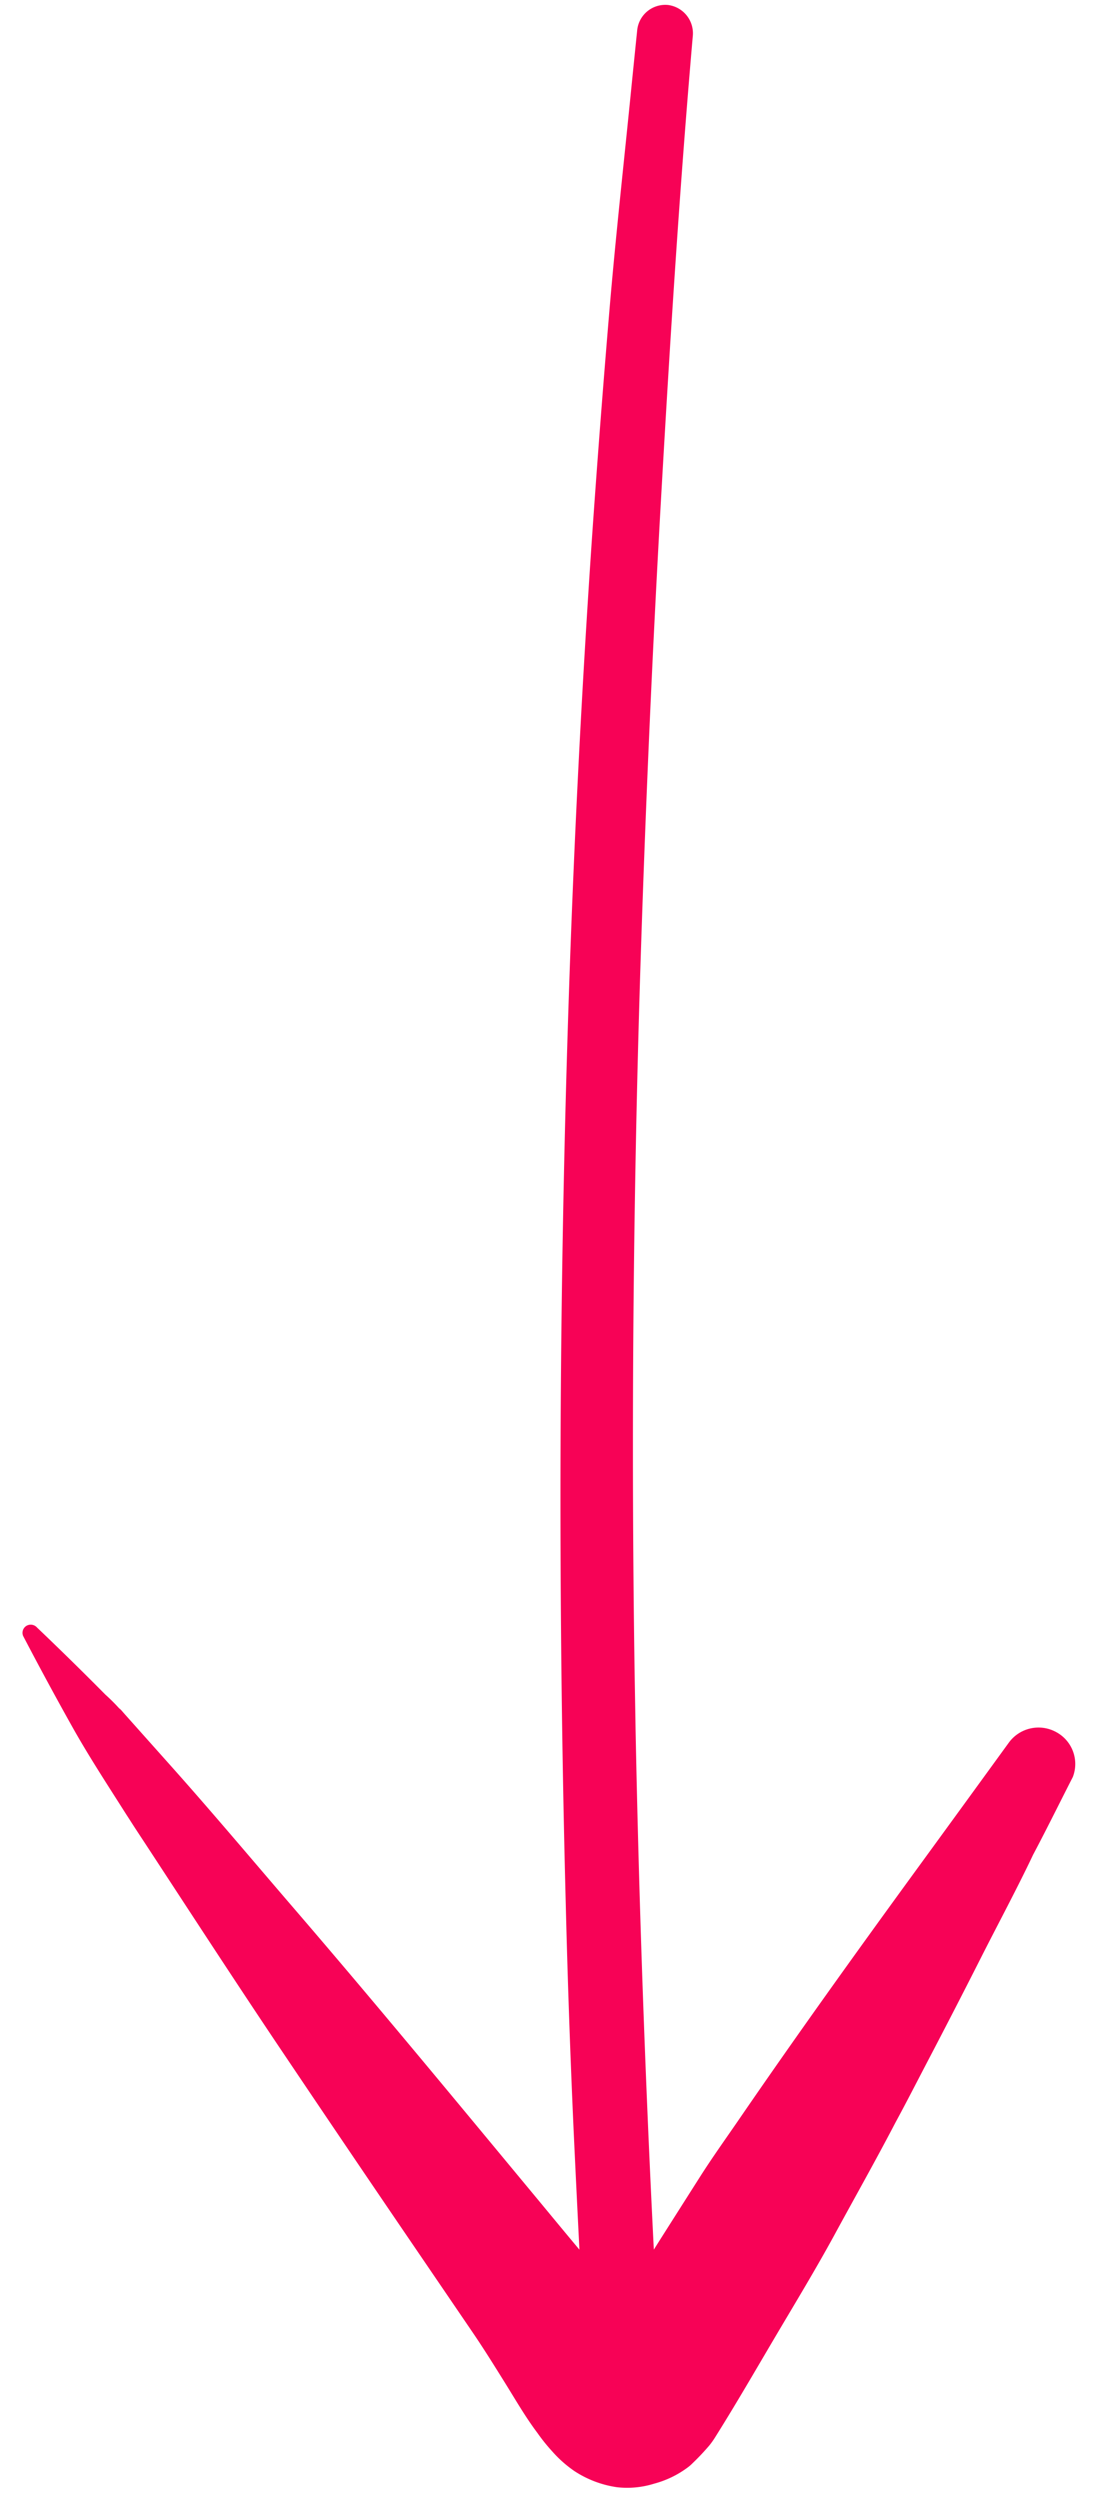 <svg xmlns="http://www.w3.org/2000/svg" width="56.595" height="129.304"><path d="M32.874 88.981zm.984 39.477a4.683 4.683 0 01-1.934.19 5.426 5.426 0 01-2.209-.836 6.223 6.223 0 01-1.148-1.019 9.59 9.59 0 01-.77-.96c-.621-.825-1.138-1.727-1.684-2.603s-1.072-1.723-1.644-2.564l-3.42-5.021q-3.434-5.043-6.84-10.114c-2.267-3.386-4.488-6.803-6.72-10.212-.347-.529-.699-1.055-1.028-1.598l.24.396c-1.01-1.603-2.06-3.187-2.983-4.838q-1.296-2.315-2.52-4.659a.421.421 0 01.172-.527.433.433 0 01.547.09A172.31 172.31 0 015.45 87.65a9.55 9.55 0 01.808.816c-.244-.315.15.148.24.247.064.07.127.142.19.213l.457.512 1.638 1.836c2.17 2.43 4.267 4.929 6.392 7.399 4.262 4.953 8.418 9.995 12.59 15.024.736.888 1.466 1.776 2.21 2.663l-.009-.183q-.15-2.96-.288-5.924-.265-5.883-.41-11.77-.31-11.89-.269-23.782.043-11.731.437-23.458t1.189-23.427q.406-5.874.9-11.74c.328-3.883.761-7.754 1.146-11.632q.146-1.454.295-2.906a1.461 1.461 0 011.595-1.28 1.475 1.475 0 011.28 1.595c-.678 7.793-1.167 15.61-1.614 23.42s-.796 15.632-1.055 23.452-.4 15.644-.425 23.467q-.019 5.848.048 11.695.017 1.461.04 2.923l.025 1.461.012.688.007.456q.058 2.965.137 5.928.279 10.51.808 21.014l.355-.563q1.01-1.592 2.022-3.183c.682-1.074 1.43-2.11 2.147-3.16 2.873-4.183 5.83-8.307 8.817-12.41q2.52-3.457 5.032-6.917a1.9 1.9 0 012.429-.542 1.872 1.872 0 01.874 2.33c-.774 1.513-1.523 3.045-2.333 4.54l.277-.514c-.858 1.802-1.808 3.565-2.71 5.348s-1.818 3.56-2.745 5.33c-.55 1.052-1.09 2.11-1.656 3.153-1.023 1.963-2.114 3.893-3.17 5.837-.97 1.779-2.022 3.51-3.052 5.253s-2.041 3.497-3.113 5.202a4.228 4.228 0 01-.301.424 12.444 12.444 0 01-.871.923 2.117 2.117 0 01-.219.194 5.11 5.11 0 01-1.75.857z" fill="#f70256"/></svg>